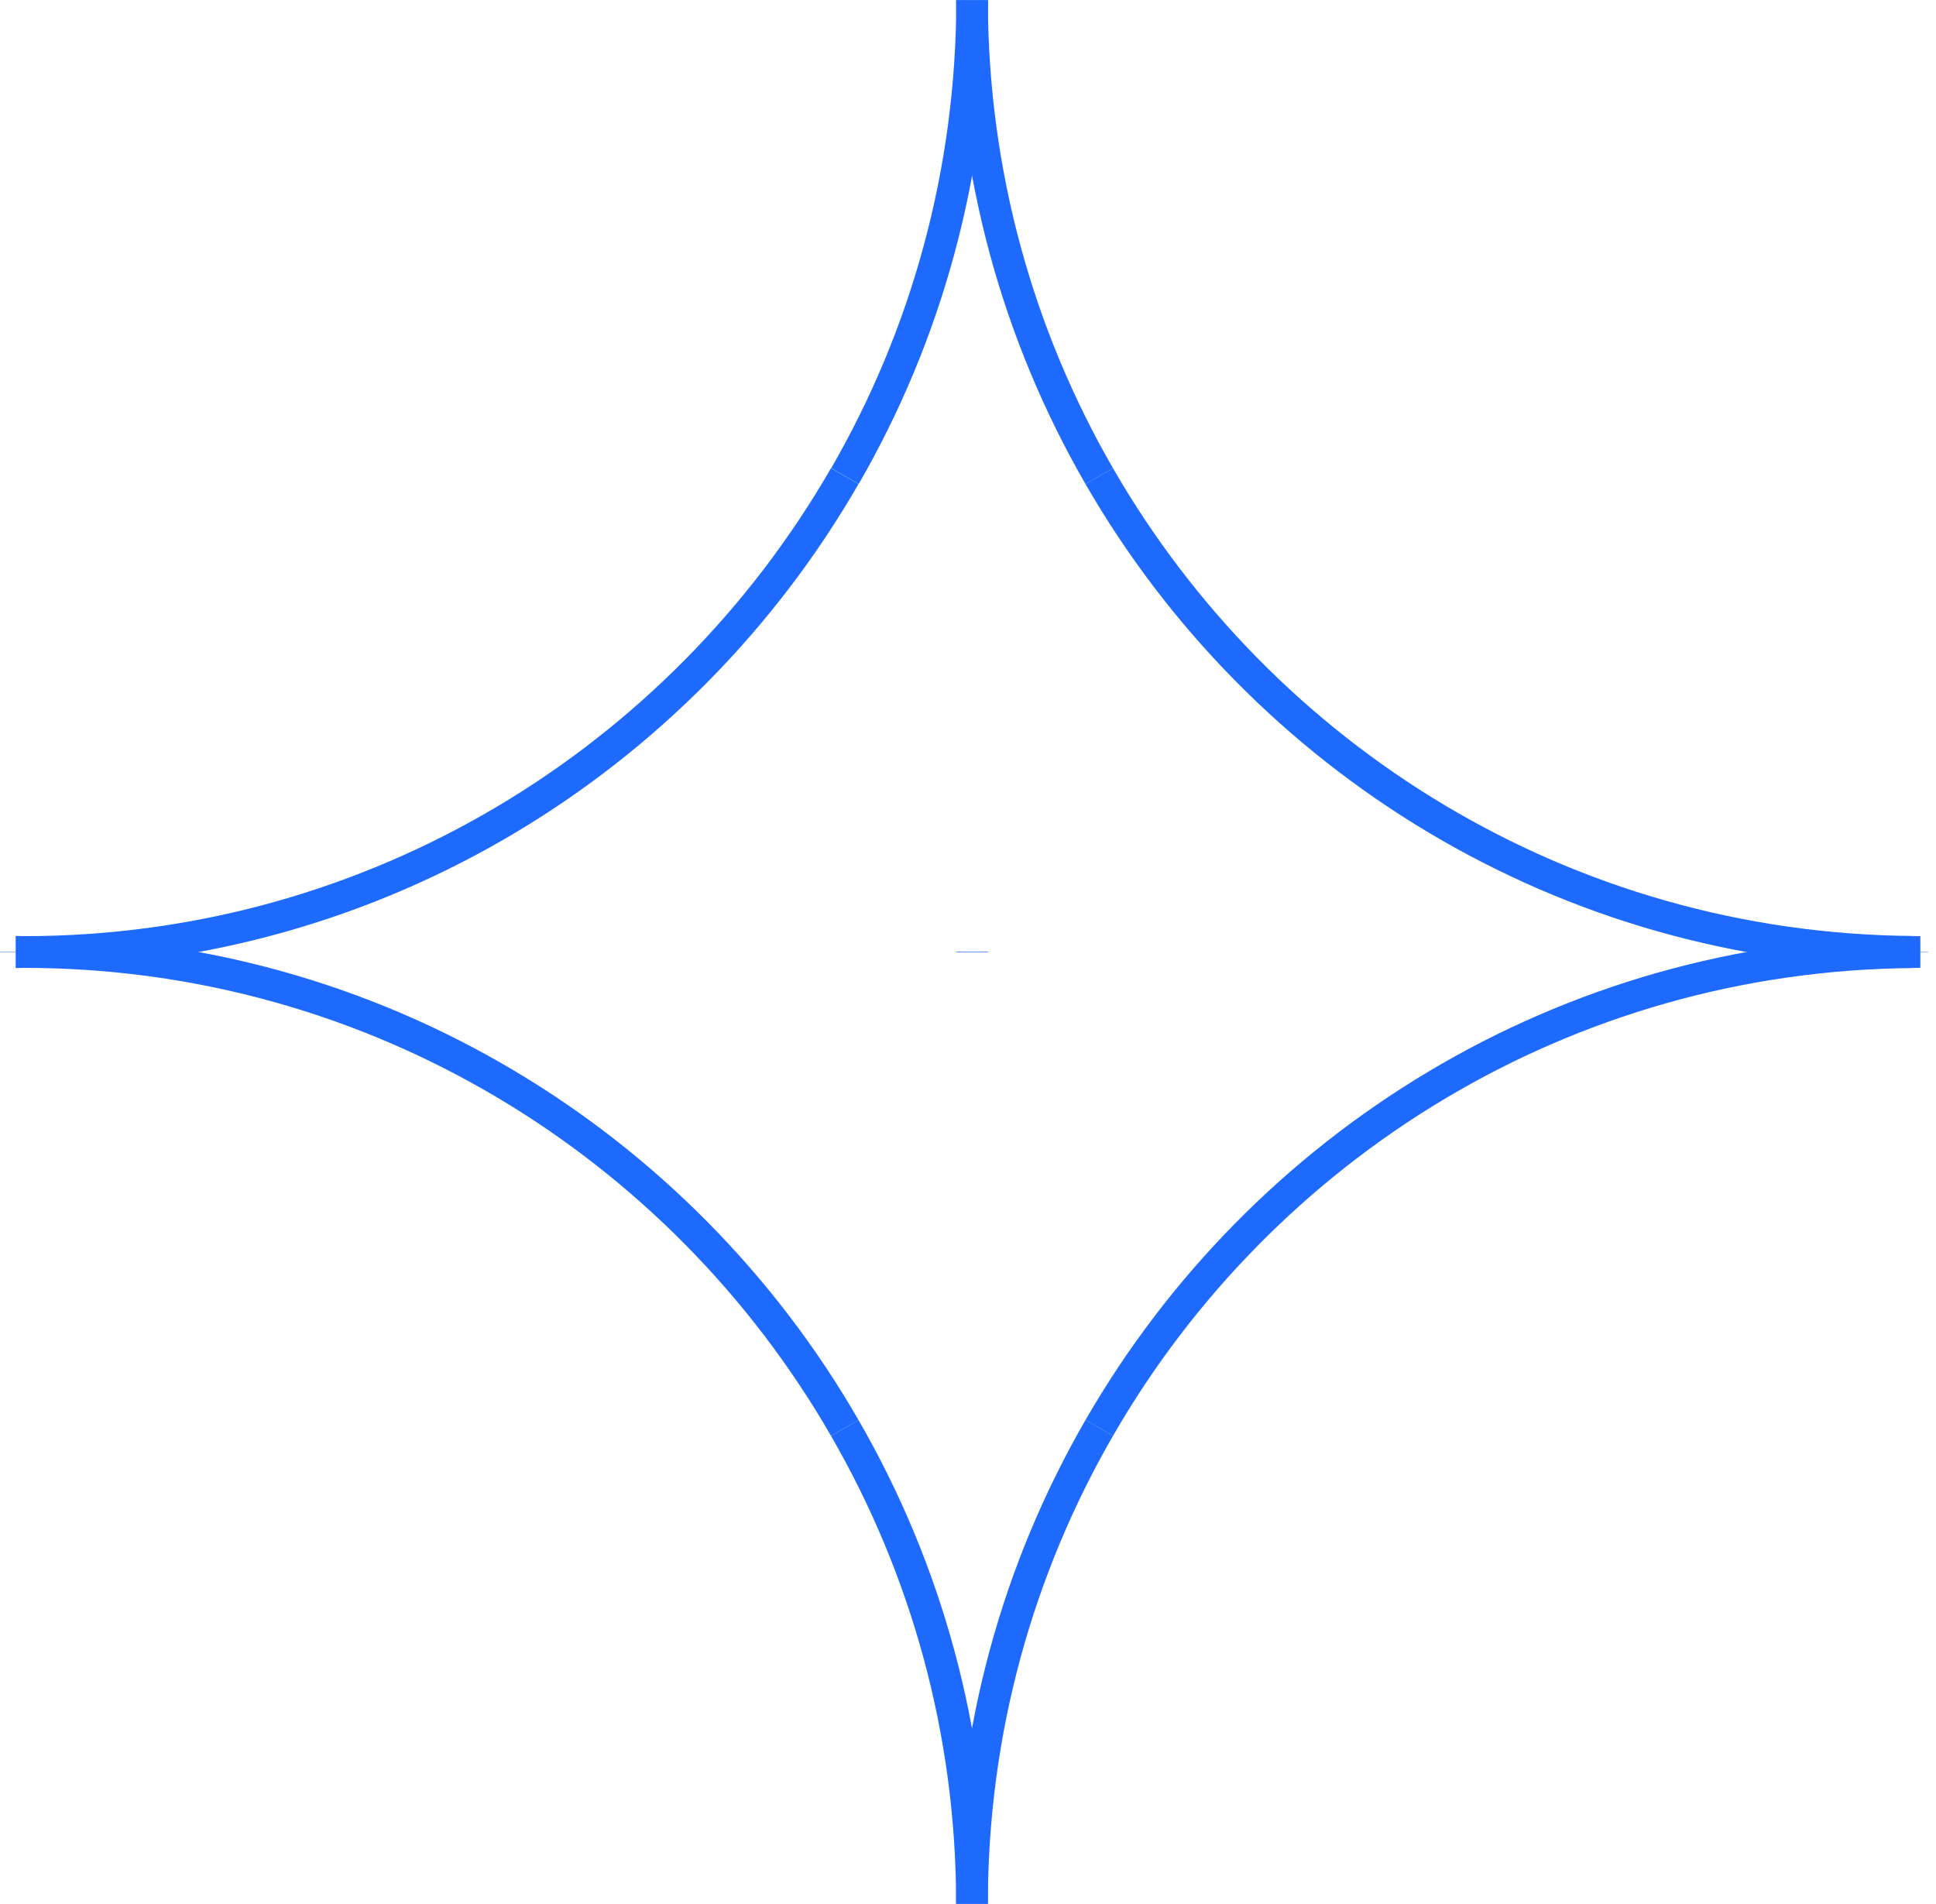 <svg width="122" height="120" viewBox="0 0 122 120" fill="none" xmlns="http://www.w3.org/2000/svg">
<path d="M1 59.988V59.999V60.011" stroke="#1E6AFE" stroke-width="2" stroke-miterlimit="10"/>
<path d="M120.5 59.988V59.999V60.011" stroke="#1E6AFE" stroke-width="2" stroke-miterlimit="10"/>
<path d="M61.252 59.988V59.999V60.011" stroke="#1E6AFE" stroke-width="2" stroke-miterlimit="10"/>
<path d="M61.252 60.011V59.999V59.988" stroke="#1E6AFE" stroke-width="2" stroke-miterlimit="10"/>
<path d="M121.002 60C120.835 60 120.667 60 120.5 60.012" stroke="#1E6AFE" stroke-width="2" stroke-miterlimit="10"/>
<path d="M61.252 119.978V119.989V120" stroke="#1E6AFE" stroke-width="2" stroke-miterlimit="10"/>
<path d="M61.252 119.977C61.252 109.047 64.18 98.813 69.27 89.995" stroke="#1E6AFE" stroke-width="2" stroke-miterlimit="10"/>
<path d="M69.27 89.996C79.523 72.203 98.607 60.193 120.512 60.013" stroke="#1E6AFE" stroke-width="2" stroke-miterlimit="10"/>
<path d="M1 60.012C1.167 60.012 1.335 60 1.502 60" stroke="#1E6AFE" stroke-width="2" stroke-miterlimit="10"/>
<path d="M61.252 119.977C61.252 109.047 58.324 98.813 53.234 89.995" stroke="#1E6AFE" stroke-width="2" stroke-miterlimit="10"/>
<path d="M61.252 120V119.989V119.978" stroke="#1E6AFE" stroke-width="2" stroke-miterlimit="10"/>
<path d="M1.501 60C23.609 60 42.908 72.07 53.233 89.994" stroke="#1E6AFE" stroke-width="2" stroke-miterlimit="10"/>
<path d="M69.27 30.007C79.523 47.8 98.607 59.809 120.512 59.989" stroke="#1E6AFE" stroke-width="2" stroke-miterlimit="10"/>
<path d="M121.002 60C120.835 60 120.667 60 120.5 59.988" stroke="#1E6AFE" stroke-width="2" stroke-miterlimit="10"/>
<path d="M61.252 0V0.011V0.022" stroke="#1E6AFE" stroke-width="2" stroke-miterlimit="10"/>
<path d="M69.27 30.006C64.18 21.188 61.264 10.953 61.252 0.023" stroke="#1E6AFE" stroke-width="2" stroke-miterlimit="10"/>
<path d="M1 59.988C1.167 59.988 1.335 60 1.502 60" stroke="#1E6AFE" stroke-width="2" stroke-miterlimit="10"/>
<path d="M1.501 60.001C23.609 60.001 42.908 47.931 53.233 30.007" stroke="#1E6AFE" stroke-width="2" stroke-miterlimit="10"/>
<path d="M53.245 30.006C58.335 21.188 61.251 10.953 61.263 0.023" stroke="#1E6AFE" stroke-width="2" stroke-miterlimit="10"/>
<path d="M61.252 0V0.011V0.022" stroke="#1E6AFE" stroke-width="2" stroke-miterlimit="10"/>
</svg>
